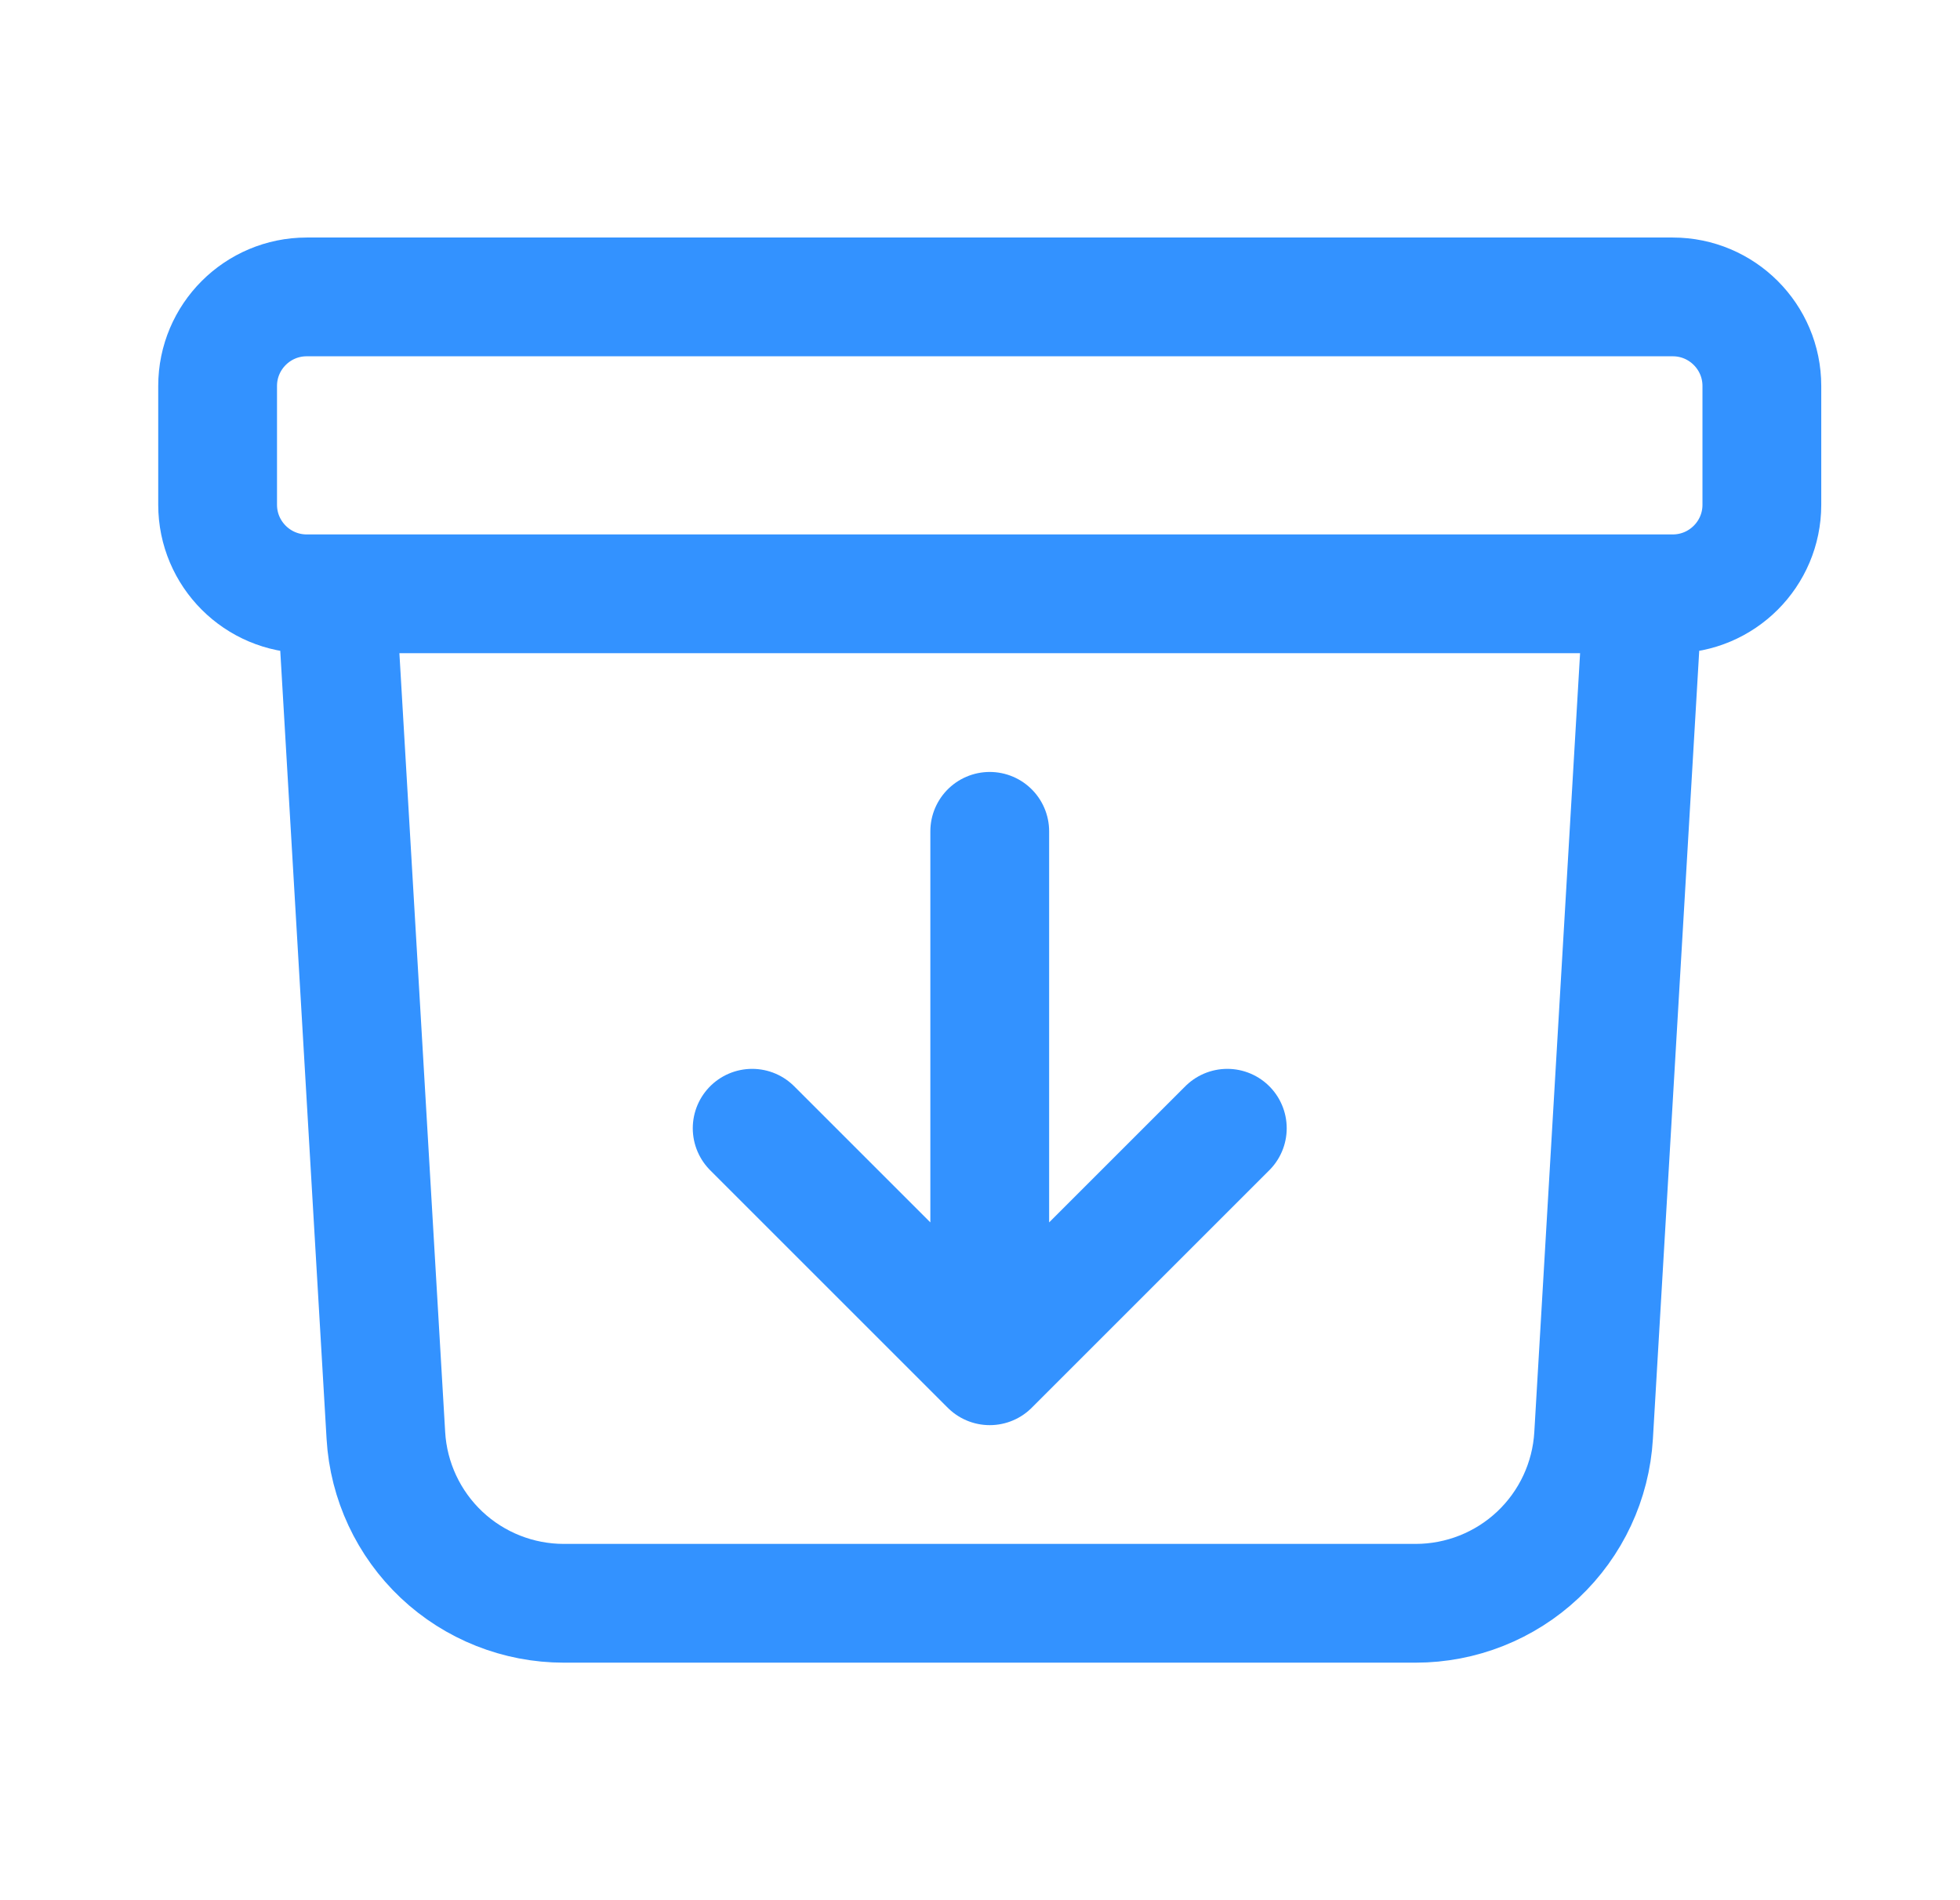<svg width="33" height="32" viewBox="0 0 33 32" fill="none" xmlns="http://www.w3.org/2000/svg">
<path d="M27.664 10L26.831 24.176C26.786 24.94 26.451 25.658 25.894 26.183C25.337 26.708 24.6 27 23.835 27H9.493C8.728 27 7.991 26.708 7.434 26.183C6.878 25.658 6.542 24.94 6.497 24.176L5.664 10M16.664 14V23M16.664 23L12.664 19M16.664 23L20.664 19M5.164 10H28.164C28.992 10 29.664 9.328 29.664 8.5V6.5C29.664 5.672 28.992 5 28.164 5H5.164C4.336 5 3.664 5.672 3.664 6.5V8.5C3.664 9.328 4.336 10 5.164 10Z" stroke="#3392FF" stroke-width="2" stroke-linecap="round" stroke-linejoin="round"/>
</svg>
